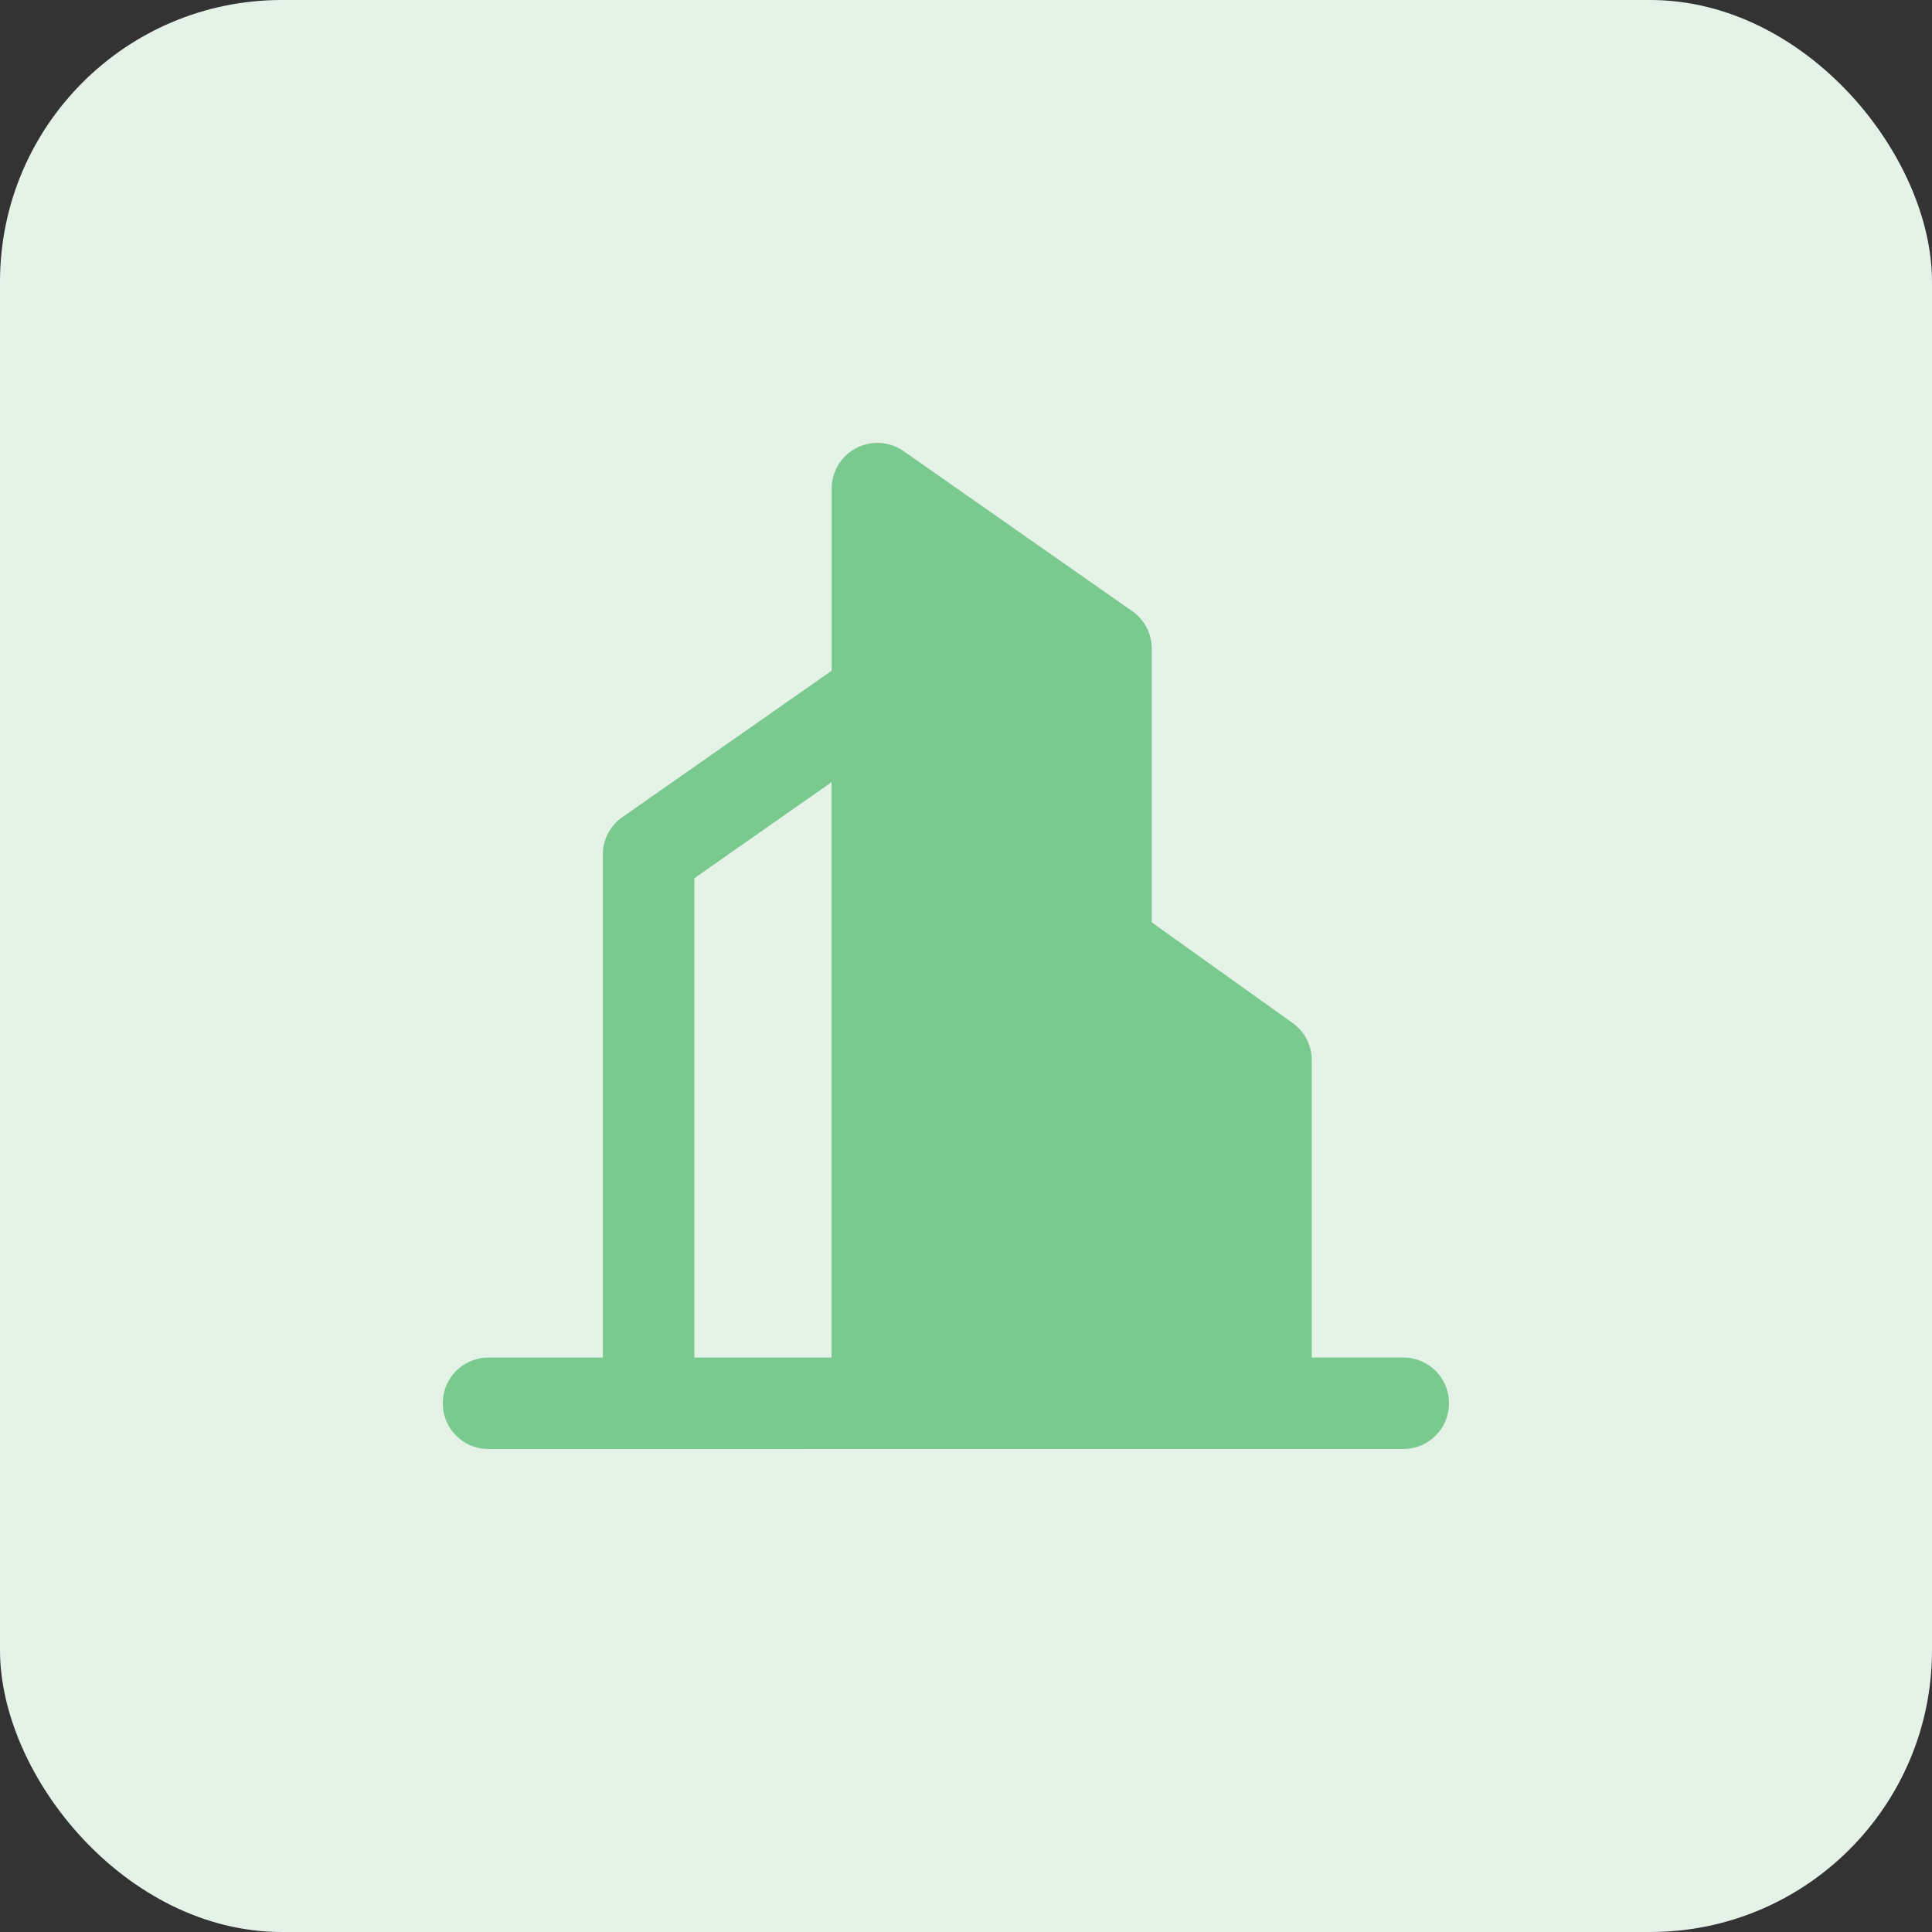 <svg xmlns="http://www.w3.org/2000/svg" width="48" height="48" viewBox="0 0 48 48"><rect x="0" y="0" width="48" height="48" fill="#333333" stroke="none"/><defs><style>.a{fill:#e5f2e8;}.b{fill:#7aca90;}</style></defs><g transform="translate(-384 -1269)"><rect class="a" width="48" height="48" rx="7" transform="translate(384 1269)"/><g transform="translate(393.27 1278.27)"><path class="b" d="M1.136,25a1.136,1.136,0,0,1,0-2.273H3.977v-12.5A1.135,1.135,0,0,1,4.462,9.3l5.2-3.638V1.136A1.136,1.136,0,0,1,11.447.206l5.682,3.977a1.136,1.136,0,0,1,.485.931v6.8l3.5,2.5a1.137,1.137,0,0,1,.476.925v7.387h2.273a1.136,1.136,0,1,1,0,2.273Zm8.523-2.273V8.432L6.25,10.819V22.727Z" transform="translate(1.731 1.731)"/></g></g></svg>